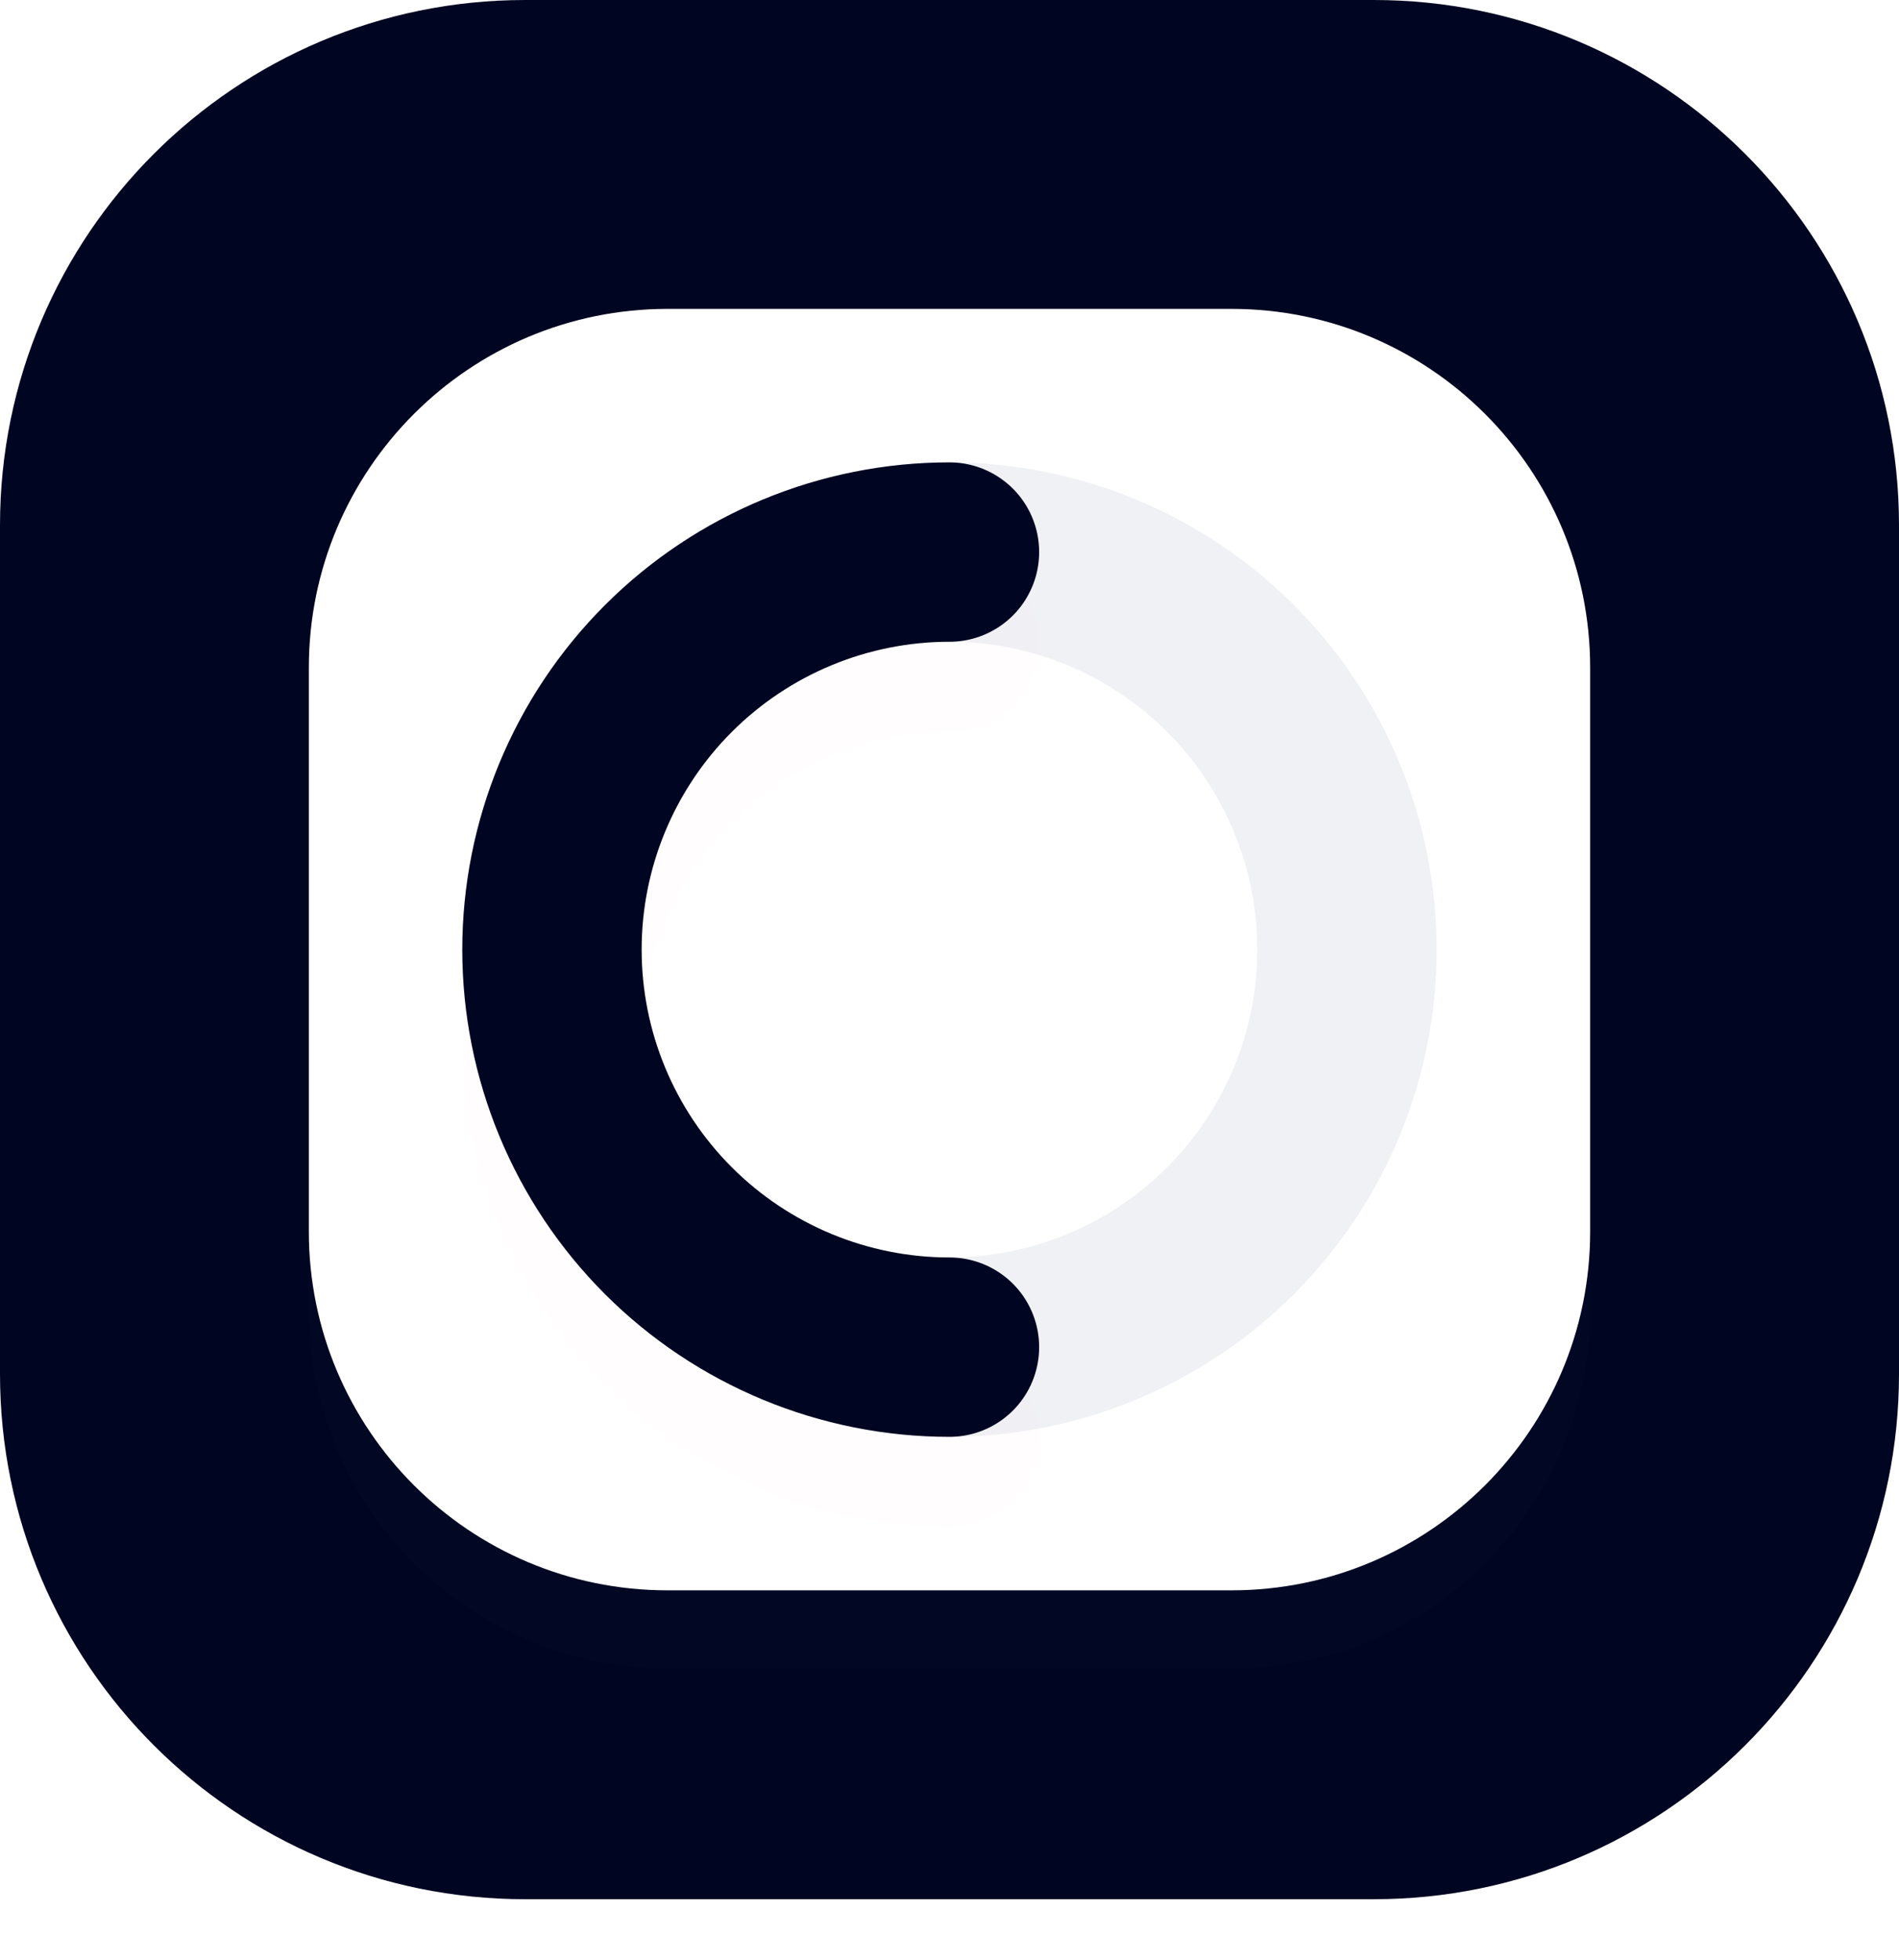 <svg width="94" height="97" viewBox="0 0 94 97" fill="none" xmlns="http://www.w3.org/2000/svg">
<g clip-path="url(#clip0_1_391)">
<path d="M68 0H26C11.641 0 0 11.641 0 26V68C0 82.359 11.641 94 26 94H68C82.359 94 94 82.359 94 68V26C94 11.641 82.359 0 68 0Z" fill="#000621"/>
<g filter="url(#filter0_d_1_391)">
<path d="M60.956 15.288H33.044C23.238 15.288 15.288 23.238 15.288 33.044V60.956C15.288 70.762 23.238 78.712 33.044 78.712H60.956C70.762 78.712 78.712 70.762 78.712 60.956V33.044C78.712 23.238 70.762 15.288 60.956 15.288Z" fill="white" fill-opacity="0.01"/>
</g>
<path d="M60.956 15.288H33.044C23.238 15.288 15.288 23.238 15.288 33.044V60.956C15.288 70.762 23.238 78.712 33.044 78.712H60.956C70.762 78.712 78.712 70.762 78.712 60.956V33.044C78.712 23.238 70.762 15.288 60.956 15.288Z" fill="white"/>
<path d="M60.912 33.087C62.739 34.914 64.188 37.083 65.177 39.47C66.166 41.857 66.675 44.416 66.675 47C66.675 49.584 66.166 52.142 65.177 54.53C64.188 56.917 62.739 59.086 60.912 60.913C59.085 62.74 56.916 64.19 54.528 65.178C52.141 66.167 49.583 66.676 46.999 66.676C44.415 66.676 41.856 66.167 39.469 65.178C37.081 64.19 34.912 62.74 33.085 60.913C31.258 59.086 29.809 56.917 28.82 54.53C27.831 52.142 27.322 49.584 27.322 47C27.322 44.416 27.831 41.857 28.82 39.47C29.809 37.083 31.258 34.914 33.085 33.087C34.912 31.26 37.081 29.81 39.469 28.821C41.856 27.833 44.415 27.324 46.999 27.324C49.583 27.324 52.141 27.833 54.528 28.821C56.916 29.81 59.085 31.26 60.912 33.087Z" stroke="#F0F1F5" stroke-width="8.878" stroke-linecap="round"/>
<g filter="url(#filter1_d_1_391)">
<path d="M46.999 66.676C41.78 66.676 36.775 64.603 33.085 60.913C29.395 57.223 27.322 52.218 27.322 47C27.322 41.782 29.395 36.777 33.085 33.087C36.775 29.397 41.78 27.324 46.999 27.324" stroke="#F4263E" stroke-opacity="0.01" stroke-width="8.878" stroke-linecap="round"/>
</g>
<path d="M46.999 66.676C41.78 66.676 36.775 64.603 33.085 60.913C29.395 57.223 27.322 52.218 27.322 47C27.322 41.782 29.395 36.777 33.085 33.087C36.775 29.397 41.78 27.324 46.999 27.324" stroke="#000621" stroke-width="8.878" stroke-linecap="round"/>
</g>
<defs>
<filter id="filter0_d_1_391" x="1.77" y="5.633" width="90.459" height="90.459" filterUnits="userSpaceOnUse" color-interpolation-filters="sRGB">
<feFlood flood-opacity="0" result="BackgroundImageFix"/>
<feColorMatrix in="SourceAlpha" type="matrix" values="0 0 0 0 0 0 0 0 0 0 0 0 0 0 0 0 0 0 127 0" result="hardAlpha"/>
<feOffset dy="3.862"/>
<feGaussianBlur stdDeviation="6.759"/>
<feColorMatrix type="matrix" values="0 0 0 0 0.015 0 0 0 0 0.025 0 0 0 0 0.113 0 0 0 0.16 0"/>
<feBlend mode="normal" in2="BackgroundImageFix" result="effect1_dropShadow_1_391"/>
<feBlend mode="normal" in="SourceGraphic" in2="effect1_dropShadow_1_391" result="shape"/>
</filter>
<filter id="filter1_d_1_391" x="18.444" y="22.885" width="37.432" height="57.109" filterUnits="userSpaceOnUse" color-interpolation-filters="sRGB">
<feFlood flood-opacity="0" result="BackgroundImageFix"/>
<feColorMatrix in="SourceAlpha" type="matrix" values="0 0 0 0 0 0 0 0 0 0 0 0 0 0 0 0 0 0 127 0" result="hardAlpha"/>
<feOffset dy="4.439"/>
<feGaussianBlur stdDeviation="2.22"/>
<feColorMatrix type="matrix" values="0 0 0 0 0 0 0 0 0 0.024 0 0 0 0 0.129 0 0 0 0.25 0"/>
<feBlend mode="normal" in2="BackgroundImageFix" result="effect1_dropShadow_1_391"/>
<feBlend mode="normal" in="SourceGraphic" in2="effect1_dropShadow_1_391" result="shape"/>
</filter>
<clipPath id="clip0_1_391">
<rect width="94" height="97" fill="white"/>
</clipPath>
</defs>
</svg>
